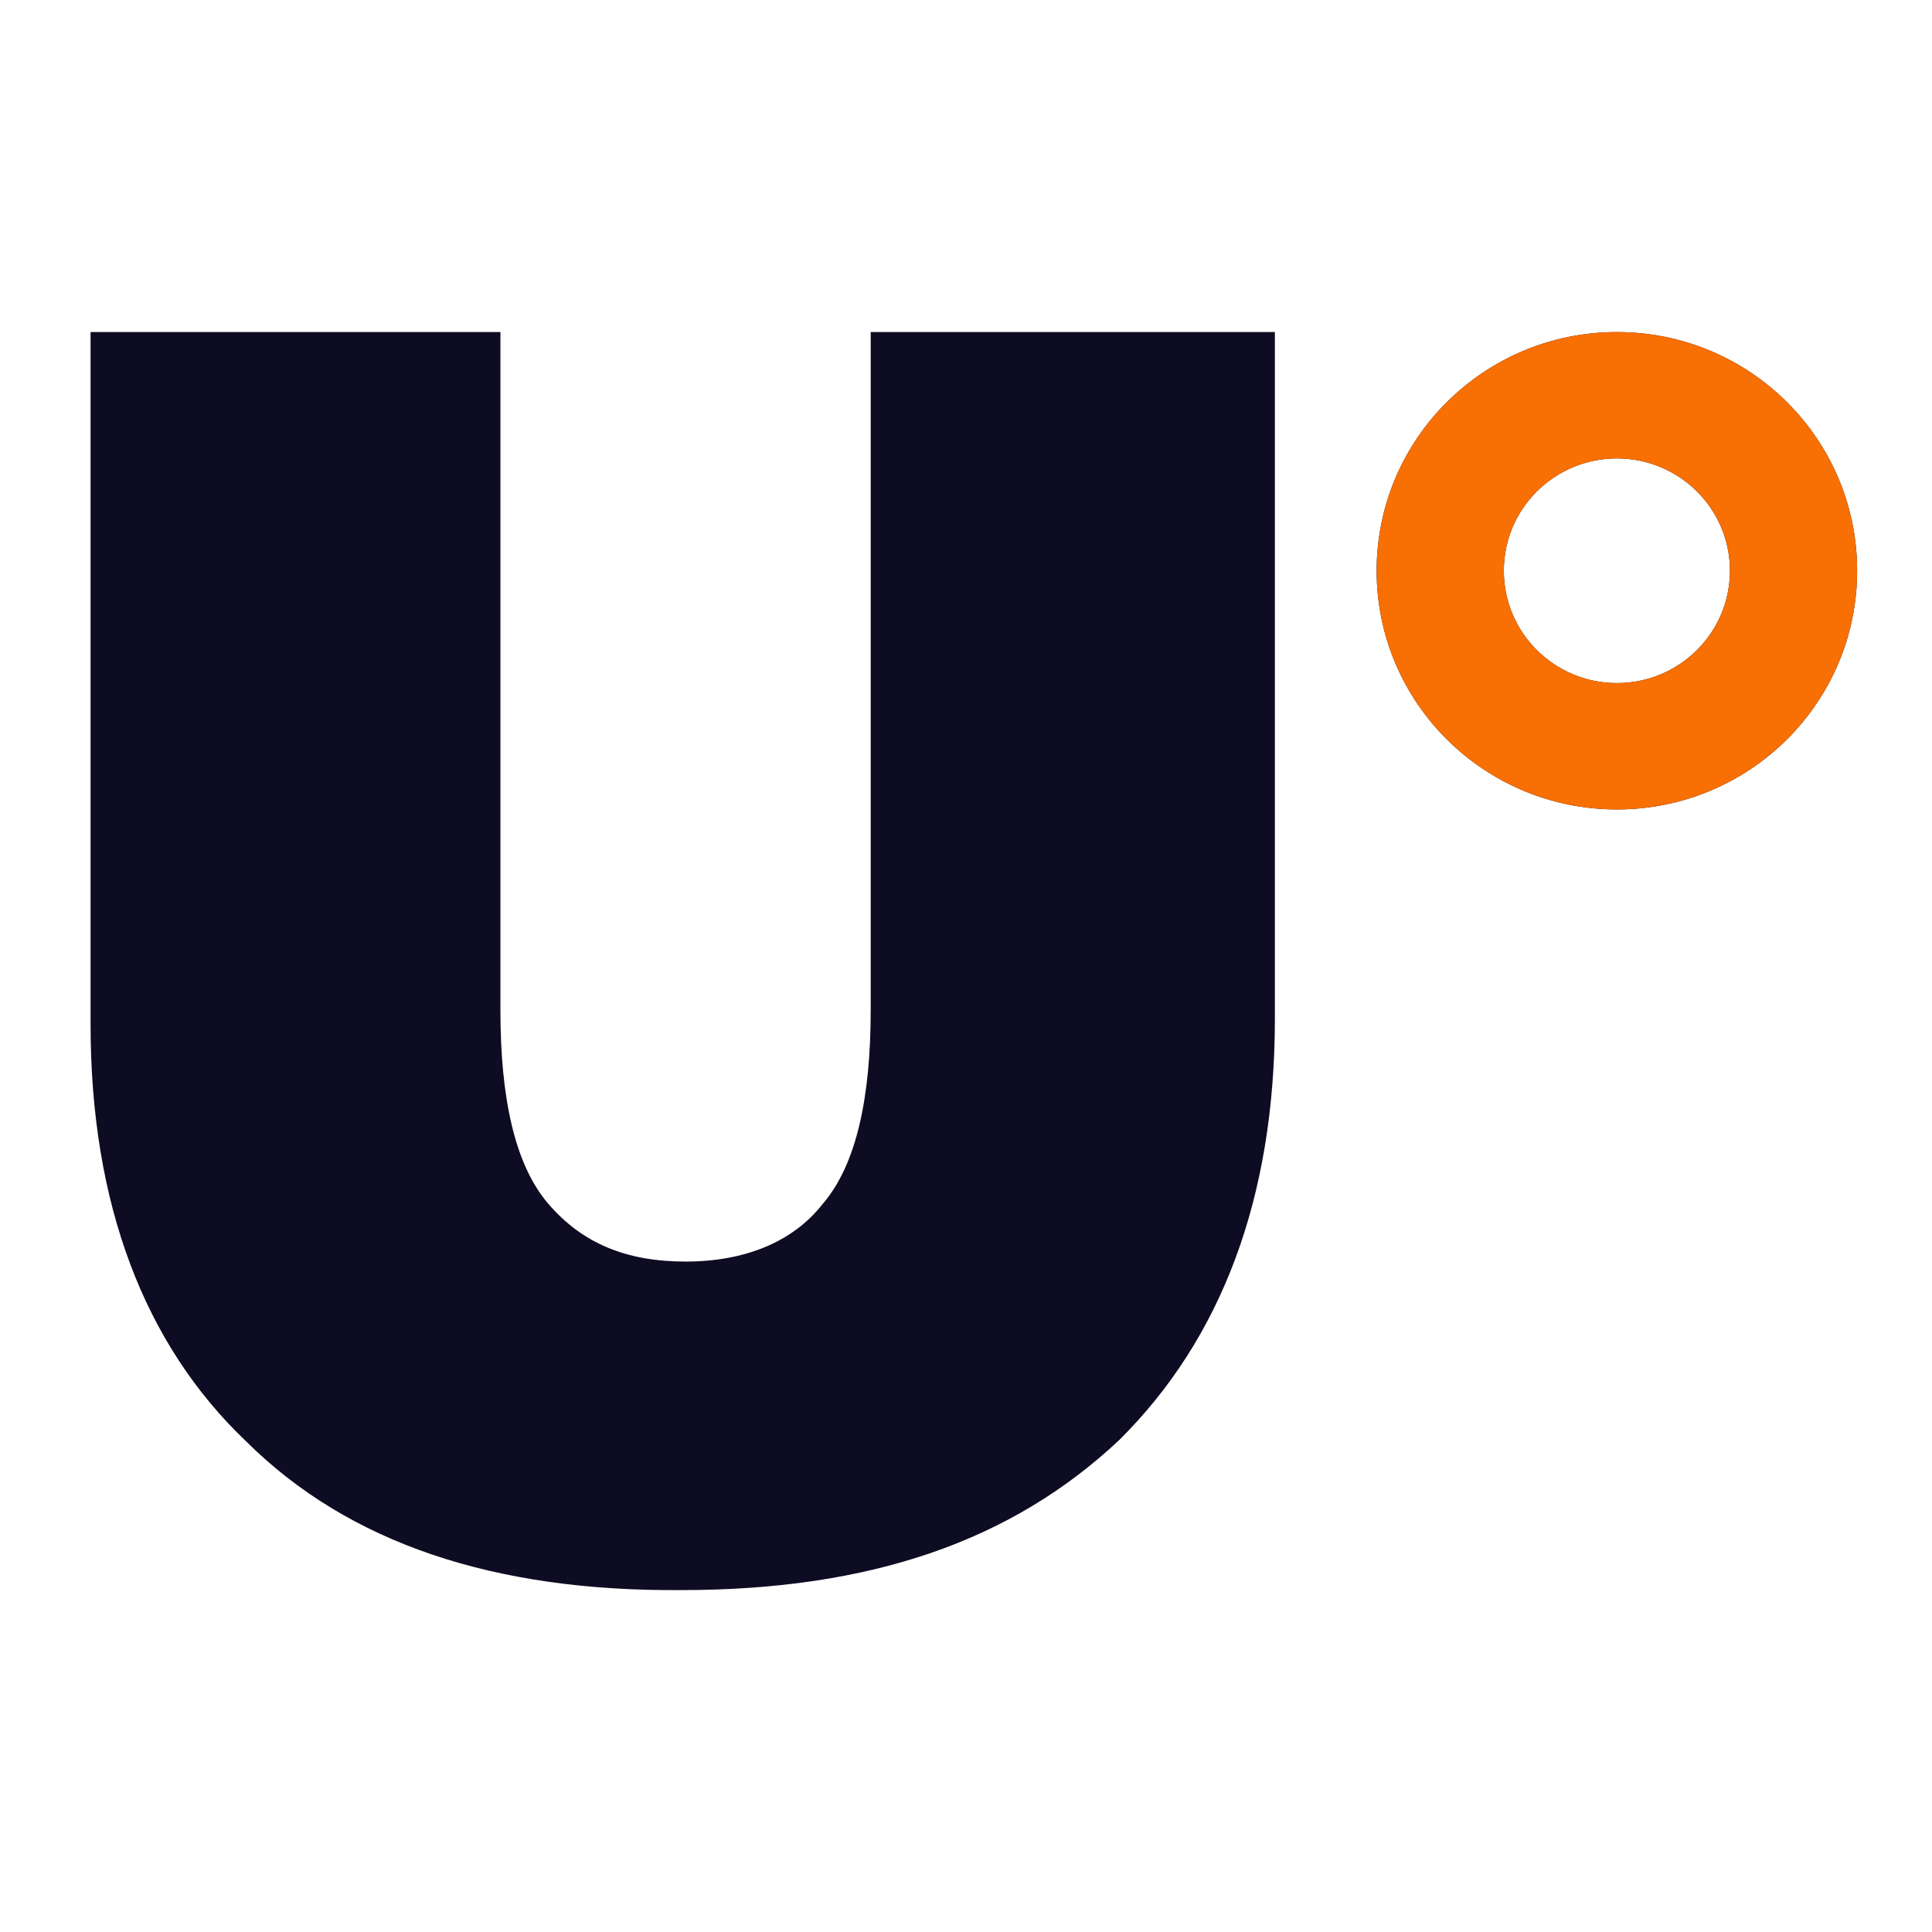 <svg width="64" height="64" viewBox="0 0 64 64" fill="none" xmlns="http://www.w3.org/2000/svg">
<path d="M8.15 47.744C4.779 44.535 3 39.884 3 33.93V11H16.577V33.465C16.577 36.349 17.045 38.581 18.169 39.884C19.292 41.186 20.743 41.791 22.71 41.791C24.676 41.791 26.268 41.139 27.251 39.884C28.374 38.581 28.843 36.349 28.843 33.465V11H42.232V33.744C42.232 39.697 40.453 44.349 37.082 47.697C33.524 51.046 28.843 52.674 22.569 52.674C16.389 52.721 11.567 51.139 8.15 47.744Z" fill="#0D0C22"/>
<path fill-rule="evenodd" clip-rule="evenodd" d="M53.562 26.814C57.957 26.814 61.52 23.274 61.52 18.907C61.52 14.54 57.957 11 53.562 11C49.166 11 45.603 14.54 45.603 18.907C45.603 23.274 49.166 26.814 53.562 26.814ZM53.562 22.628C55.63 22.628 57.307 20.962 57.307 18.907C57.307 16.852 55.63 15.186 53.562 15.186C51.493 15.186 49.816 16.852 49.816 18.907C49.816 20.962 51.493 22.628 53.562 22.628Z" fill="#0D0C22"/>
<path fill-rule="evenodd" clip-rule="evenodd" d="M53.562 26.814C57.957 26.814 61.52 23.274 61.52 18.907C61.52 14.54 57.957 11 53.562 11C49.166 11 45.603 14.54 45.603 18.907C45.603 23.274 49.166 26.814 53.562 26.814ZM53.562 22.628C55.63 22.628 57.307 20.962 57.307 18.907C57.307 16.852 55.63 15.186 53.562 15.186C51.493 15.186 49.816 16.852 49.816 18.907C49.816 20.962 51.493 22.628 53.562 22.628Z" fill="#F86F03"/>
</svg>
